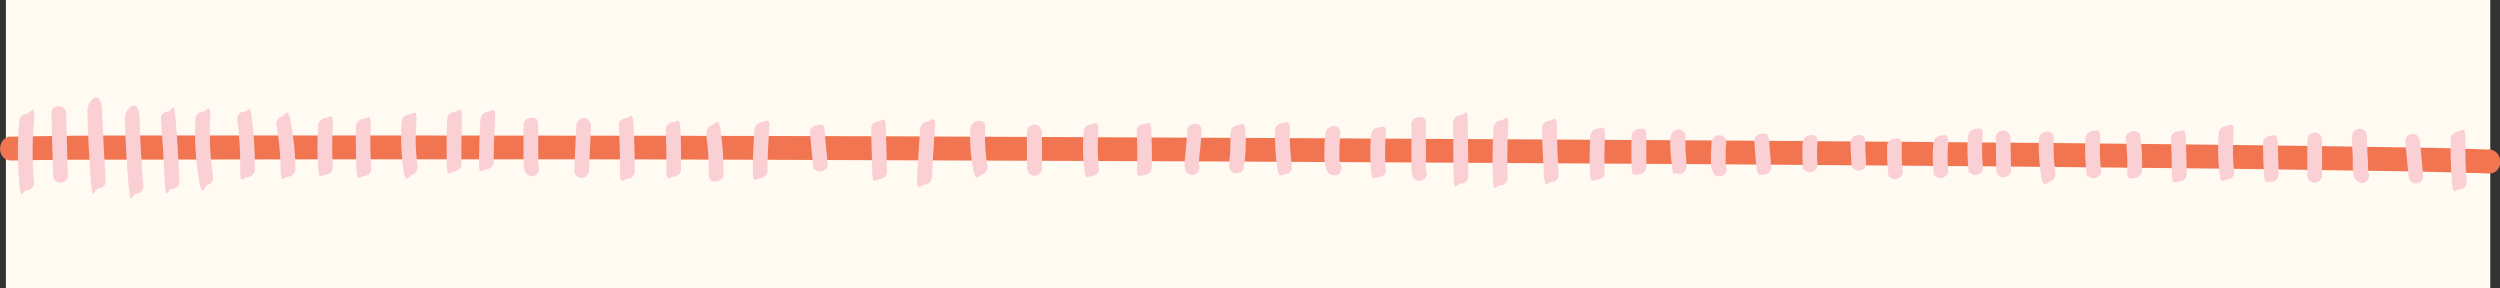 <svg viewBox="0 0 847.2 97.7" xmlns="http://www.w3.org/2000/svg" id="Layer_1"><rect x="0" y="0" width="847.2" height="97.7" fill="#333333" stroke="none"/><rect fill="#fffbf3" height="97.7" width="841.9" x="2"></rect><path fill="#f27551" d="m843.3,50.7c-12.8-.6-25.6-.7-38.4-.9-22.2-.4-44.5-.6-66.8-.9-29.3-.3-58.5-.6-87.8-.8-34.3-.3-68.5-.5-102.8-.7s-73.6-.4-110.5-.6c-36.9-.2-73.9-.3-110.8-.5s-70.2-.2-105.3-.3c-30.8,0-61.6-.1-92.3-.1-24.1,0-48.2,0-72.3,0-15.3,0-30.6,0-45.9.3s-4.3,0-6.4,0c-5.3.1-5.3,8.4,0,8.2,12.8-.3,25.6-.3,38.4-.3,22.2,0,44.5-.1,66.7-.1,29.3,0,58.5,0,87.8,0,34.2,0,68.5.2,102.7.3,36.8.1,73.6.3,110.5.4,36.9.2,73.9.4,110.8.6,35.1.2,70.2.4,105.3.7,30.8.2,61.6.5,92.4.8,24.1.2,48.2.5,72.3.9,15.3.2,30.7.4,46,.9,2.1,0,4.3.1,6.4.2,5.3.2,5.3-8,0-8.2h0Z"></path><path fill="#fbd0d5" d="m6.5,41.1c-.6,6.9-.6,13.9,0,20.9s1.1,2.5,2.5,2.5,2.6-1.1,2.5-2.5c-.6-6.9-.6-13.9,0-20.9s-1.2-2.5-2.5-2.5-2.4,1.1-2.5,2.5h0Z"></path><path fill="#fbd0d5" d="m17.4,38.4l.6,21.1c0,3.2,5.1,3.2,5,0l-.6-21.1c0-3.2-5.1-3.2-5,0h0Z"></path><path fill="#fbd0d5" d="m29.6,37.4c.2,8,.6,16,1.2,24s1.1,2.5,2.5,2.5,2.6-1.1,2.5-2.5c-.5-8-.9-16-1.2-24s-5.1-3.2-5,0h0Z"></path><path fill="#fbd0d5" d="m42.3,40c.2,7.7.6,15.4,1.3,23.1s1.1,2.5,2.5,2.5,2.6-1.1,2.5-2.5c-.7-7.7-1.1-15.4-1.3-23.1s-5.1-3.2-5,0h0Z"></path><path fill="#fbd0d5" d="m54.5,40.3c.6,7.1,1,14.1,1.3,21.2s1.1,2.5,2.5,2.5,2.6-1.1,2.5-2.5c-.3-7.1-.7-14.2-1.3-21.2s-1.1-2.5-2.5-2.5-2.6,1.1-2.5,2.5h0Z"></path><path fill="#fbd0d5" d="m66.2,40.4c-.3,6.9.1,13.7,1.2,20.5s1.9,2.1,3.1,1.7,2-1.7,1.7-3.1c-1-6.3-1.3-12.7-1-19.1s-1.2-2.5-2.5-2.5-2.4,1.1-2.5,2.5h0Z"></path><path fill="#fbd0d5" d="m80.4,40.3c.7,5.7,1.1,11.5,1,17.2s1.2,2.5,2.5,2.5,2.5-1.1,2.5-2.5c0-5.8-.3-11.5-1-17.2s-1-2.5-2.5-2.5-2.7,1.2-2.5,2.5h0Z"></path><path fill="#fbd0d5" d="m93.7,42.5c.9,4.9,1.3,9.8,1.4,14.9s1.1,2.6,2.5,2.5,2.5-1.1,2.5-2.5c0-5.4-.6-10.9-1.6-16.2s-1.9-2.1-3.1-1.7-2,1.7-1.7,3.1h0Z"></path><path fill="#fbd0d5" d="m107.8,42.5c-.3,4.7-.3,9.5,0,14.2s1.1,2.6,2.5,2.5,2.6-1.1,2.5-2.5c-.3-4.7-.3-9.5,0-14.2s-1.2-2.6-2.5-2.5-2.4,1.1-2.5,2.5h0Z"></path><path fill="#fbd0d5" d="m120.6,42.8c-.1,4.8,0,9.6.2,14.4s1.1,2.6,2.5,2.5,2.6-1.1,2.5-2.5c-.3-4.8-.4-9.6-.2-14.4s-1.2-2.6-2.5-2.5-2.5,1.1-2.5,2.5h0Z"></path><path fill="#fbd0d5" d="m136.1,41.4c-.4,5.4-.1,10.8.6,16.1s1.9,2.1,3.1,1.7,1.9-1.7,1.7-3.1c-.7-4.6-.8-9.9-.4-14.8s-1.2-2.6-2.5-2.5-2.4,1.1-2.5,2.5h0Z"></path><path fill="#fbd0d5" d="m151.5,40.4c-.2,5.1-.2,10.1-.1,15.2s1.1,2.6,2.5,2.5,2.5-1.1,2.5-2.5c-.1-5.1,0-10.1.1-15.2s-1.2-2.6-2.5-2.5-2.4,1.1-2.5,2.5h0Z"></path><path fill="#fbd0d5" d="m162.8,40.4c-.3,4.8-.4,9.6-.5,14.5s1.2,2.6,2.5,2.5,2.5-1.1,2.5-2.5c0-4.8.2-9.6.5-14.5s-1.2-2.6-2.5-2.5-2.4,1.1-2.5,2.5h0Z"></path><path fill="#fbd0d5" d="m177.4,42.6v7.6c0,1.3,0,2.5,0,3.8s0,2.7.4,3.9,1.8,2.2,3.1,1.7,2.2-1.7,1.7-3.1-.2-.5-.2-.8c0,.3,0-.5,0-.6,0-.6,0-1.1,0-1.7v-3.7c0-2.4,0-4.9,0-7.3s-1.2-2.6-2.5-2.5-2.5,1.1-2.5,2.5h0Z"></path><path fill="#fbd0d5" d="m195.3,42.5l-.7,15.3c0,1.3,1.2,2.6,2.5,2.5s2.4-1.1,2.5-2.5l.7-15.3c0-1.3-1.2-2.6-2.5-2.5s-2.4,1.1-2.5,2.5h0Z"></path><path fill="#fbd0d5" d="m209.7,42.5c.3,5.2.4,10.4.4,15.6s1.2,2.6,2.5,2.5,2.5-1.1,2.5-2.5c0-5.2-.1-10.4-.4-15.6s-1.1-2.6-2.5-2.5-2.6,1.1-2.5,2.5h0Z"></path><path fill="#fbd0d5" d="m225.6,43.9c.2,4.5.3,9,.2,13.5s1.2,2.6,2.5,2.5,2.5-1.1,2.5-2.5c0-4.5,0-9-.2-13.5s-1.1-2.6-2.5-2.5-2.6,1.1-2.5,2.5h0Z"></path><path fill="#fbd0d5" d="m239.3,45.4c0,.3,0,.4,0,.2v.3c0,.3.1.6.2,1,0,.6.1,1.1.2,1.7.1,1.2.2,2.3.3,3.5.1,2.3.2,4.6.2,6.9s1.2,2.6,2.5,2.5,2.5-1.1,2.5-2.5c0-5-.3-9.9-1-14.8s-1.9-2.1-3.1-1.7-1.9,1.7-1.7,3.1h0Z"></path><path fill="#fbd0d5" d="m255.7,43.9c-.4,4.7-.6,9.3-.6,14s1.1,2.6,2.5,2.5,2.5-1.1,2.5-2.5c0-4.7.2-9.4.6-14s-1.2-2.6-2.5-2.5-2.4,1.1-2.5,2.5h0Z"></path><path fill="#fbd0d5" d="m274.5,44.9c.3,3.6.6,7.1,1,10.7s.2,1.3.7,1.8,1.1.8,1.8.7c1.2,0,2.7-1.1,2.5-2.5-.4-3.5-.7-7.1-1-10.7s-1.1-2.6-2.5-2.5-2.6,1.1-2.5,2.5h0Z"></path><path fill="#fbd0d5" d="m295.2,43.6c.1,4.9.3,9.7.4,14.6s1.1,2.6,2.5,2.5,2.5-1.1,2.5-2.5c-.1-4.9-.3-9.7-.4-14.6s-1.1-2.6-2.5-2.5-2.5,1.1-2.5,2.5h0Z"></path><path fill="#fbd0d5" d="m311.8,43.7c-.4,5.5-.7,10.9-1,16.4s1.2,2.6,2.5,2.5,2.4-1.1,2.5-2.5c.3-5.5.6-10.9,1-16.4s-1.2-2.6-2.5-2.5-2.4,1.1-2.5,2.5h0Z"></path><path fill="#fbd0d5" d="m328.8,43.5c-.2,4.7.1,9.3,1,13.9s1.9,2.1,3.1,1.7,2-1.7,1.7-3.1-.2-1.1-.3-1.6,0-.6-.1-.9c0-.5,0,.2,0-.3-.1-1.1-.2-2.1-.3-3.2-.1-2.2-.2-4.3,0-6.5s-1.2-2.6-2.5-2.5-2.4,1.1-2.5,2.5h0Z"></path><path fill="#fbd0d5" d="m348,44.7v12.4c.2,1.3,1.3,2.6,2.6,2.5s2.5-1.1,2.5-2.5v-12.4c-.2-1.3-1.3-2.6-2.6-2.5s-2.5,1.1-2.5,2.5h0Z"></path><path fill="#fbd0d5" d="m367.2,44.6c-.3,4.2-.3,8.4.2,12.6s1,2.6,2.5,2.5,2.7-1.1,2.5-2.5c-.5-4.2-.5-8.4-.2-12.6s-1.2-2.6-2.5-2.5-2.4,1.1-2.5,2.5h0Z"></path><path fill="#fbd0d5" d="m385.2,44.5c.2,4.1.3,8.2.1,12.3s1.2,2.6,2.5,2.5,2.5-1.1,2.5-2.5c.1-4.1,0-8.2-.1-12.3s-1.1-2.6-2.5-2.5-2.6,1.1-2.5,2.5h0Z"></path><path fill="#fbd0d5" d="m402.4,44.7c-.2,2.1-.4,4.2-.6,6.3s-.2,2.1-.3,3.1-.2,2.3.1,3.4,1.8,2.2,3.1,1.7,2.1-1.7,1.7-3.1c0-.1,0-.3-.1-.4,0,.3,0,.3,0,.1,0-.2,0-.4,0-.7,0-.5,0-1,.1-1.5,0-1,.2-2,.3-3,.2-2,.4-4,.5-6.1s-1.2-2.6-2.5-2.5-2.4,1.1-2.5,2.5h0Z"></path><path fill="#fbd0d5" d="m416.9,45.1c.1,1.9.1,3.7,0,5.6s0,1.8-.2,2.7,0,.9-.1,1.3c0,.1,0,.3,0,.4,0,.3,0,.3,0,.1,0-.2,0-.1,0,.1,0,.1,0,.3,0,.4-.1.7-.1,1.3.3,1.9s.9,1,1.5,1.1c1.2.3,2.9-.4,3.1-1.7.6-4,.8-8,.6-12.1s-1.1-2.6-2.5-2.5-2.6,1.1-2.5,2.5h0Z"></path><path fill="#fbd0d5" d="m432.1,44.2c-.1,4.1.1,8.3.7,12.4s1,2.6,2.5,2.5,2.7-1.1,2.5-2.5c-.5-4.1-.8-8.3-.7-12.4s-1.2-2.6-2.5-2.5-2.5,1.1-2.5,2.5h0Z"></path><path fill="#fbd0d5" d="m449.1,45.2c-.2,2.3-.3,4.5-.3,6.8s0,2.2.2,3.3.4,3.1,1.9,3.8,2.8.4,3.4-.9.4-2.8-.9-3.4c.2.1.3.3.5.5.1.3.2.4.1.2,0-.2,0-.1,0,.3,0-.1,0-.2,0-.3,0-.5,0-1-.1-1.5,0-1,0-1.9,0-2.9,0-2,.2-3.9.3-5.9s-1.2-2.6-2.5-2.5-2.4,1.1-2.5,2.5h0Z"></path><path fill="#fbd0d5" d="m464.6,45.7c-.3,3.9-.3,7.9,0,11.9s1.1,2.6,2.5,2.5,2.6-1.1,2.5-2.5c-.3-3.9-.3-7.9,0-11.9s-1.2-2.6-2.5-2.5-2.4,1.1-2.5,2.5h0Z"></path><path fill="#fbd0d5" d="m478.3,42.3v8.6c0,1.4,0,2.9,0,4.3s0,2.9.3,4.3,1.7,2.1,3.1,1.7,2.1-1.8,1.7-3.1-.1-.8-.2-1.5,0-1.3,0-2v-4.1c0-2.8,0-5.5,0-8.3s-1.1-2.6-2.5-2.5-2.5,1.1-2.5,2.5h0Z"></path><path fill="#fbd0d5" d="m492.4,41.6c0,6,.2,12.1.2,18.1s1.1,2.5,2.5,2.5,2.5-1.1,2.5-2.5c0-6-.2-12.1-.2-18.1s-1.1-2.5-2.5-2.5-2.5,1.1-2.5,2.5h0Z"></path><path fill="#fbd0d5" d="m506.1,43.3c-.3,5.7-.4,11.3-.2,17s1.1,2.5,2.5,2.5,2.5-1.1,2.5-2.5c-.2-5.7-.1-11.3.2-17s-1.2-2.5-2.5-2.5-2.4,1.1-2.5,2.5h0Z"></path><path fill="#fbd0d5" d="m522.6,43.4c0,5.3.3,10.6.6,15.8s1.1,2.6,2.5,2.5,2.6-1.1,2.5-2.5c-.3-5.3-.6-10.6-.6-15.8s-1.1-2.6-2.5-2.5-2.5,1.1-2.5,2.5h0Z"></path><path fill="#fbd0d5" d="m538.9,46.1c-.2,4.1-.3,8.2-.1,12.3s1.1,2.6,2.5,2.5,2.6-1.1,2.5-2.5c-.2-4.1-.1-8.2.1-12.3s-1.2-2.6-2.5-2.5-2.4,1.1-2.5,2.5h0Z"></path><path fill="#fbd0d5" d="m552.9,46.2c-.1,3.5-.1,6.9,0,10.4s1.1,2.6,2.5,2.5,2.5-1.1,2.5-2.5c0-3.5,0-6.9,0-10.4s-1.2-2.6-2.5-2.5-2.5,1.1-2.5,2.5h0Z"></path><path fill="#fbd0d5" d="m566,46.3c-.1,3.6.2,7.2.7,10.8s.7,1.2,1.1,1.5,1.3.4,1.9.3,1.2-.6,1.5-1.1.4-1.2.3-1.9,0-.4,0-.6c0,.7,0,0,0-.2,0-.4,0-.8-.1-1.2,0-.8-.1-1.7-.2-2.5,0-1.7-.1-3.3,0-5s-1.2-2.6-2.5-2.5-2.5,1.1-2.5,2.5h0Z"></path><path fill="#fbd0d5" d="m580,48.1c0,1.6-.2,3.3-.2,4.9s0,1.6,0,2.4c0,1.2.3,2.1.8,3.2s1,1,1.5,1.1,1.4,0,1.9-.3,1-.9,1.1-1.5,0-1.3-.3-1.9c.3.7,0,0,0,0s0-.3,0-.5c0-.2,0-.1,0,.3,0-.1,0-.2,0-.3,0-.2,0-.3,0-.5,0-.7,0-1.5,0-2.2,0-1.5,0-3,.2-4.5s-1.2-2.6-2.5-2.5-2.4,1.1-2.5,2.5h0Z"></path><path fill="#fbd0d5" d="m594.5,47.8c.2,3,.4,5.9.7,8.9s1.1,2.6,2.5,2.5,2.6-1.1,2.5-2.5c-.2-3-.4-5.9-.7-8.9s-1.1-2.6-2.5-2.5-2.6,1.1-2.5,2.5h0Z"></path><path fill="#fbd0d5" d="m610.9,48.3c-.2,2.5-.1,5,0,7.5s.2,1.3.7,1.8,1.1.8,1.8.7c1.3,0,2.6-1.1,2.5-2.5-.2-2.5-.2-5,0-7.5s-1.2-2.6-2.5-2.5-2.4,1.1-2.5,2.5h0Z"></path><path fill="#fbd0d5" d="m627.1,48.3c0,2.3.2,4.6.3,7s.2,1.3.7,1.8,1.1.8,1.8.7c1.3,0,2.6-1.1,2.5-2.5-.2-2.3-.3-4.6-.3-7s-1.1-2.6-2.5-2.5-2.5,1.1-2.5,2.5h0Z"></path><path fill="#fbd0d5" d="m639.5,49.5c0,2.9,0,5.8.3,8.7s.2,1.3.7,1.8,1.1.8,1.8.7c1.3,0,2.6-1.1,2.5-2.5-.3-2.9-.4-5.8-.3-8.7s-1.2-2.6-2.5-2.5-2.5,1.1-2.5,2.5h0Z"></path><path fill="#fbd0d5" d="m655.2,48.4c-.3,3.1-.3,6.3,0,9.4s.2,1.3.7,1.8,1.1.8,1.8.7c1.2,0,2.6-1.1,2.5-2.5-.3-3.1-.3-6.3,0-9.4s-1.2-2.6-2.5-2.5-2.4,1.1-2.5,2.5h0Z"></path><path fill="#fbd0d5" d="m666.9,46.2c-.3,3.5-.2,7.1.1,10.6s.2,1.3.7,1.8,1.1.8,1.8.7c1.2,0,2.6-1.1,2.5-2.5-.4-3.5-.4-7.1-.1-10.6s-1.2-2.6-2.5-2.5-2.4,1.1-2.5,2.5h0Z"></path><path fill="#fbd0d5" d="m676.3,46.7l.2,10.9c0,1.3,1.1,2.6,2.5,2.5s2.5-1.1,2.5-2.5l-.2-10.9c0-1.3-1.1-2.6-2.5-2.5s-2.5,1.1-2.5,2.5h0Z"></path><path fill="#fbd0d5" d="m690.9,47.3c-.1,4.2.2,8.4.8,12.5s1.9,2.1,3.1,1.7,2-1.7,1.7-3.1,0-.5-.1-.7c0-.2,0-.3,0-.5,0,.2,0,.3,0,0,0-.5-.1-.9-.2-1.4-.1-1-.2-1.9-.2-2.9-.1-1.9-.1-3.9,0-5.8s-1.2-2.6-2.5-2.5-2.5,1.1-2.5,2.5h0Z"></path><path fill="#fbd0d5" d="m706.7,46.9c-.2,3.7-.1,7.3.3,11s.2,1.3.7,1.8,1.1.8,1.8.7c1.2,0,2.7-1.1,2.5-2.5-.4-3.6-.5-7.3-.3-11s-1.2-2.6-2.5-2.5-2.4,1.1-2.5,2.5h0Z"></path><path fill="#fbd0d5" d="m720.4,46.9c.4,3.6.6,7.2.5,10.9s1.2,2.6,2.5,2.5,2.5-1.1,2.5-2.5c.1-3.6,0-7.3-.5-10.9s-.2-1.3-.7-1.8-1.1-.8-1.8-.7c-1.2,0-2.7,1.1-2.5,2.5h0Z"></path><path fill="#fbd0d5" d="m735.7,47c.2,4,.3,8,.3,12s1.1,2.6,2.5,2.5,2.5-1.1,2.5-2.5c0-4-.1-8-.3-12s-1.1-2.6-2.5-2.5-2.6,1.1-2.5,2.5h0Z"></path><path fill="#fbd0d5" d="m751.9,45.2c-.4,4.4-.3,8.8.2,13.2s1,2.6,2.5,2.5,2.7-1.1,2.5-2.5c-.5-4.4-.5-8.8-.2-13.2s-1.2-2.6-2.5-2.5-2.4,1.1-2.5,2.5h0Z"></path><path fill="#fbd0d5" d="m766.9,48.5c0,3.5.1,7.1.3,10.6s1.1,2.6,2.5,2.5,2.5-1.1,2.5-2.5c-.1-3.5-.2-7.1-.3-10.6s-1.1-2.6-2.5-2.5-2.5,1.1-2.5,2.5h0Z"></path><path fill="#fbd0d5" d="m781.9,47.4v12c0,1.3,1.1,2.6,2.5,2.5s2.5-1.1,2.5-2.5v-12c0-1.3-1.1-2.6-2.5-2.5s-2.5,1.1-2.5,2.5h0Z"></path><path fill="#fbd0d5" d="m797,46c0,2.4.2,4.8.3,7.3v3.6c.2,1.3,0,2.8.9,3.9s2.2,1.7,3.4.9,1.7-2.3.9-3.4c-.2-.2-.2-.2,0,0,0,.3,0,.4,0,.2,0-.2,0-.5,0-.7v-1.7c0-1.1-.1-2.2-.2-3.3l-.2-6.7c0-1.3-1.1-2.6-2.5-2.5s-2.5,1.1-2.5,2.5h0Z"></path><path fill="#fbd0d5" d="m815.1,47.9l1.1,11.8c.1,1.3,1.1,2.6,2.5,2.5s2.6-1.1,2.5-2.5l-1.1-11.8c-.1-1.3-1.1-2.6-2.5-2.5s-2.6,1.1-2.5,2.5h0Z"></path><path fill="#fbd0d5" d="m830.5,47.1c-.1,4.9,0,9.7.4,14.6s1.1,2.6,2.5,2.5,2.6-1.1,2.5-2.5c-.4-4.8-.5-9.7-.4-14.6s-1.2-2.6-2.5-2.5-2.5,1.1-2.5,2.5h0Z"></path></svg>